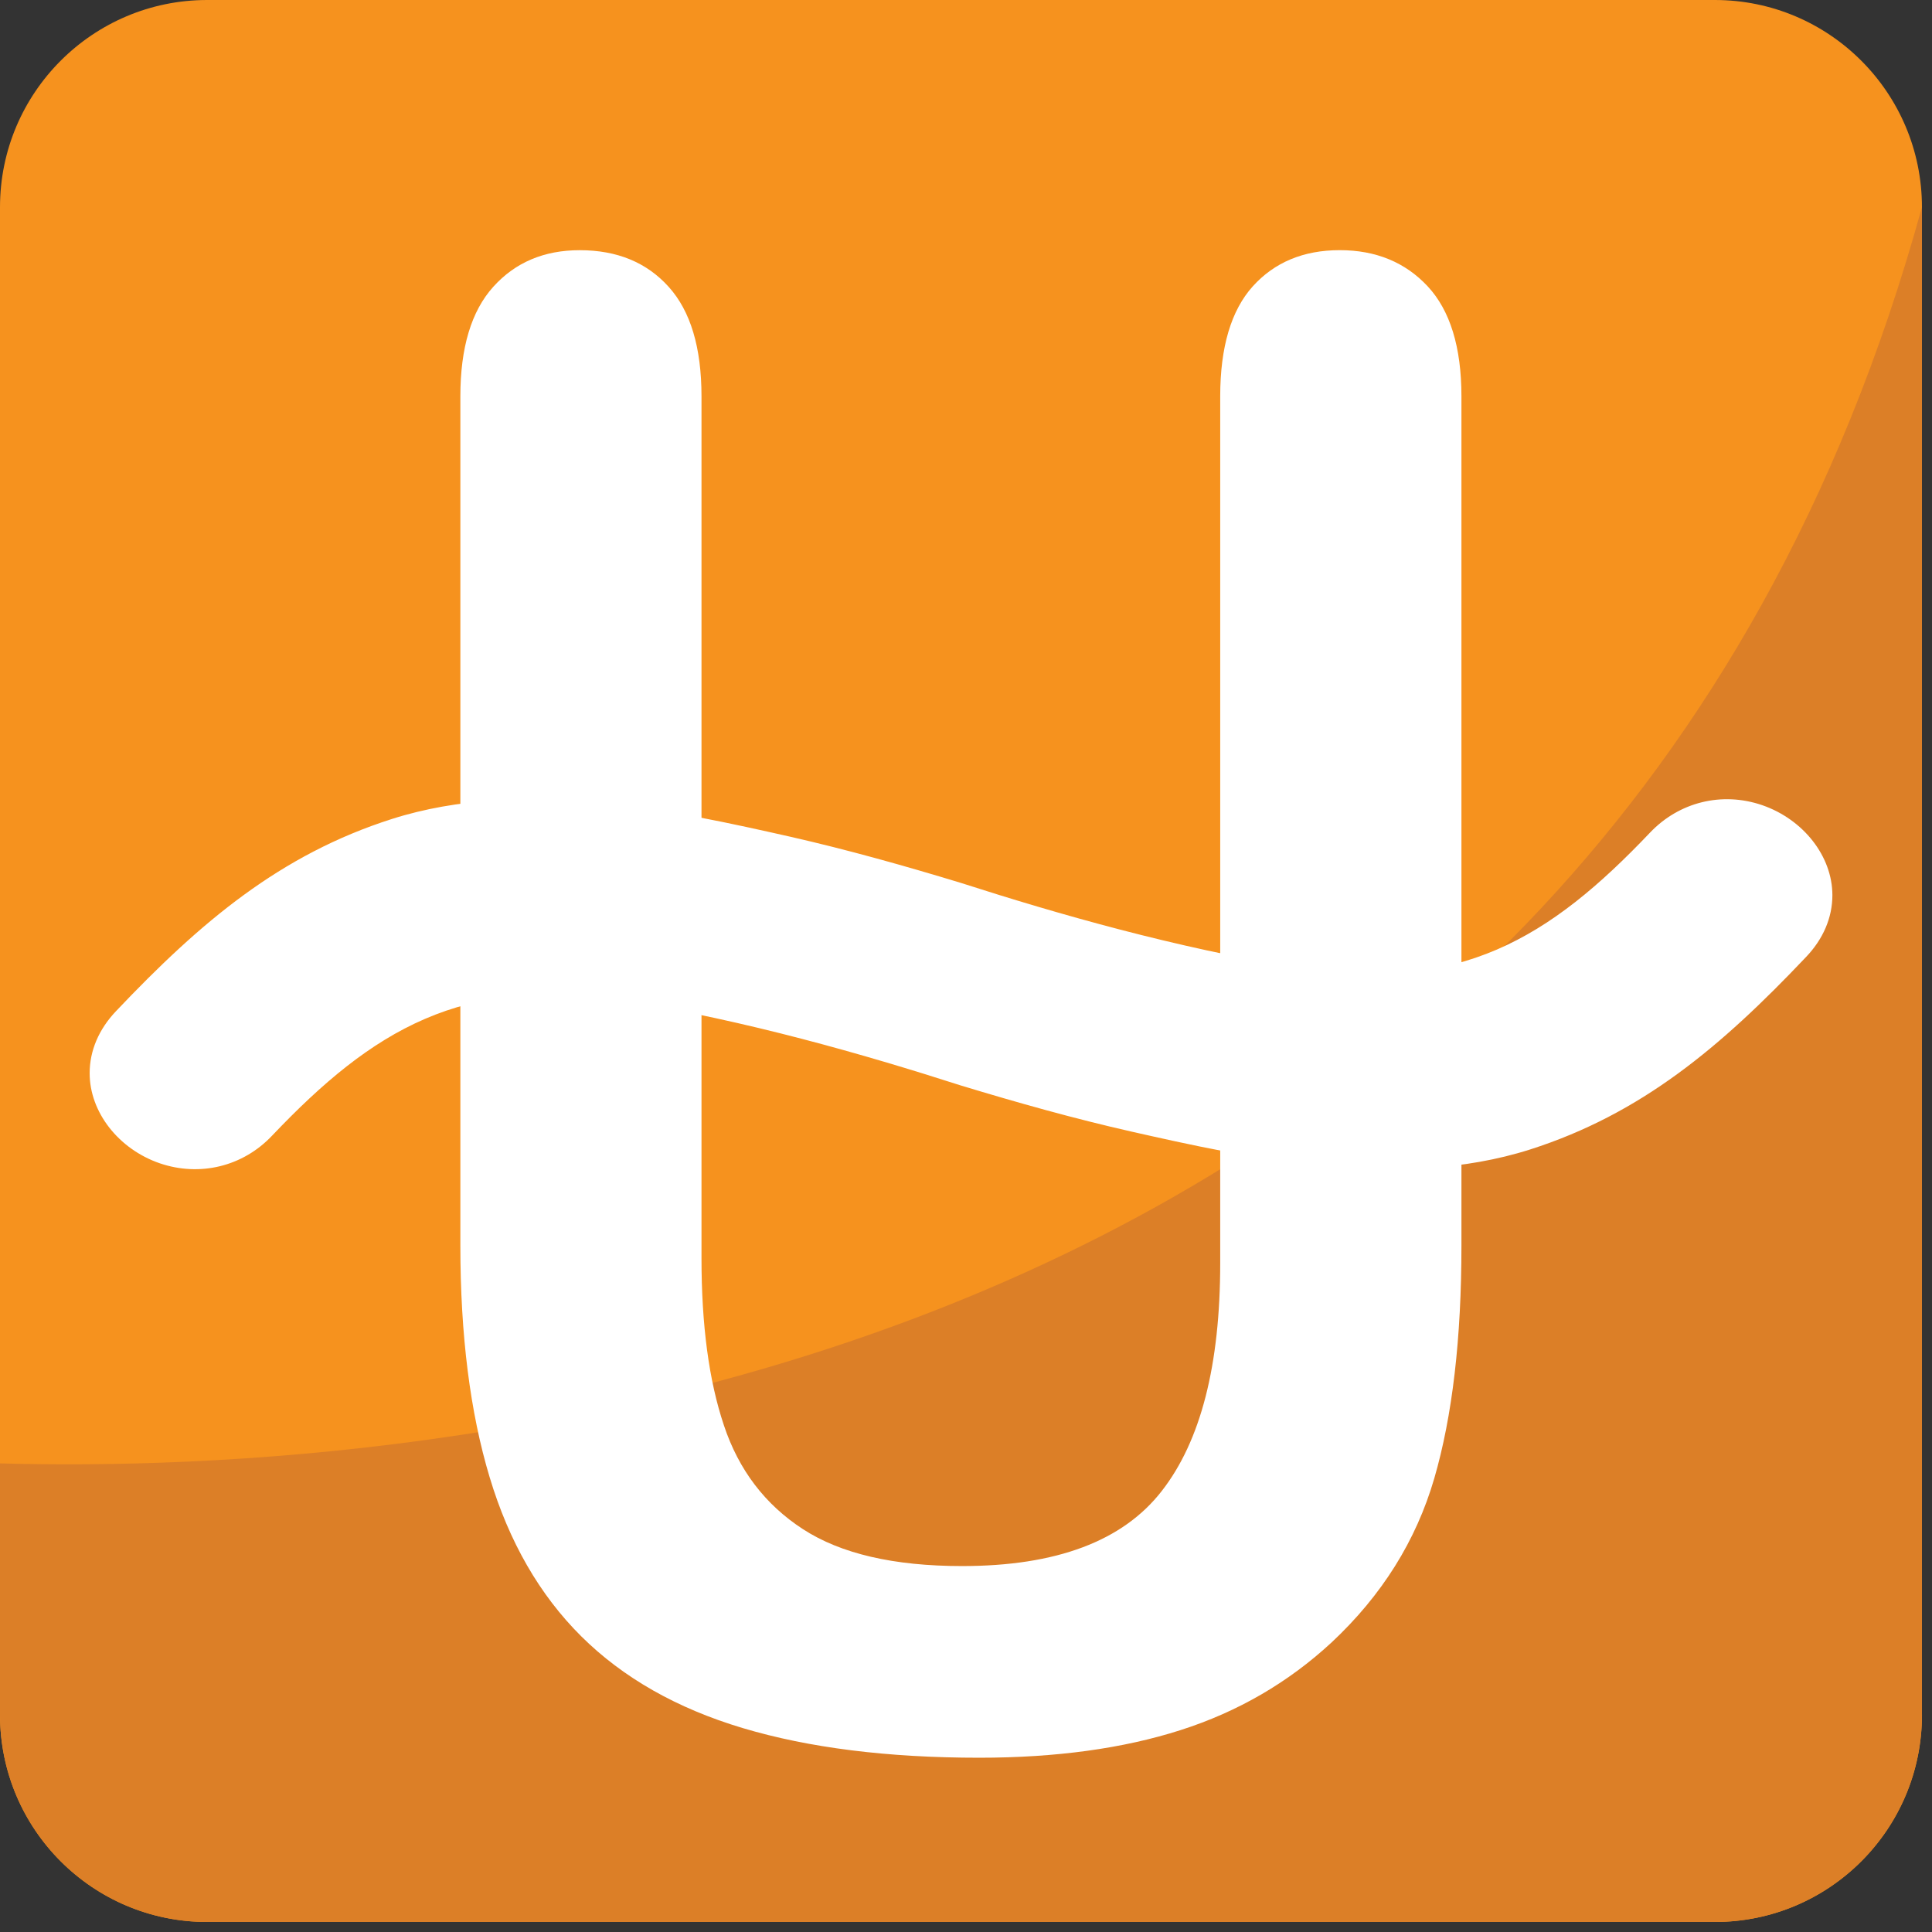 <?xml version="1.0" encoding="UTF-8" standalone="no"?>
<!-- Generator: Adobe Illustrator 16.0.0, SVG Export Plug-In . SVG Version: 6.00 Build 0)  -->

<svg
   xmlns:dc="http://purl.org/dc/elements/1.1/"
   xmlns:cc="http://creativecommons.org/ns#"
   xmlns:rdf="http://www.w3.org/1999/02/22-rdf-syntax-ns#"
   xmlns:svg="http://www.w3.org/2000/svg"
   xmlns="http://www.w3.org/2000/svg"
   xmlns:sodipodi="http://sodipodi.sourceforge.net/DTD/sodipodi-0.dtd"
   xmlns:inkscape="http://www.inkscape.org/namespaces/inkscape"
   version="1.1"
   id="Layer_1"
   x="0px"
   y="0px"
   width="64px"
   height="64px"
   viewBox="0 0 64 64"
   enable-background="new 0 0 64 64"
   xml:space="preserve"
   inkscape:version="0.48.5 r10040"
   sodipodi:docname="26CE.svg"
   inkscape:export-filename="D:\TESTINGEMOJI\SVGTEST\26CE.png"
   inkscape:export-xdpi="90"
   inkscape:export-ydpi="90"><rect x="0" y="0" width="64" height="64" fill="#333333" stroke="none"/><defs
   id="defs3915" /><sodipodi:namedview
   pagecolor="#ffffff"
   bordercolor="#666666"
   borderopacity="1"
   objecttolerance="10"
   gridtolerance="10"
   guidetolerance="10"
   inkscape:pageopacity="0"
   inkscape:pageshadow="2"
   inkscape:window-width="640"
   inkscape:window-height="480"
   id="namedview3913"
   showgrid="false"
   inkscape:zoom="3.6875"
   inkscape:cx="32"
   inkscape:cy="32"
   inkscape:window-x="608"
   inkscape:window-y="352"
   inkscape:window-maximized="0"
   inkscape:current-layer="Layer_1" />
<g
   id="g3901">
	<g
   id="g3903">
		<path
   fill="#F6921E"
   d="M63.668,56.804c0,3.794-3.072,6.864-6.86,6.864H6.862C3.074,63.668,0,60.598,0,56.804V6.864    C0,3.074,3.074,0,6.862,0h49.945c3.788,0,6.86,3.074,6.86,6.864V56.804z"
   id="path3905" />
		<path
   fill="#DC7F27"
   d="M0,48.477V56.8c0,3.794,3.072,6.868,6.86,6.868h49.945c3.792,0,6.862-3.074,6.862-6.868V6.86    C52.797,46.353,13.713,48.855,0,48.477z"
   id="path3907" />
	</g>
	<path
   fill="#FFFFFF"
   d="M15.25,41.256V13.13c0-1.614,0.364-2.824,1.091-3.63c0.726-0.806,1.68-1.212,2.863-1.212   c1.24,0,2.22,0.407,2.945,1.212c0.728,0.806,1.089,2.016,1.089,3.63v28.556c0,2.206,0.245,4.048,0.741,5.526   c0.491,1.48,1.365,2.629,2.621,3.444c1.256,0.815,3.014,1.222,5.271,1.222c3.119,0,5.325-0.827,6.614-2.487   c1.292-1.656,1.936-4.173,1.936-7.543V13.13c0-1.631,0.362-2.848,1.08-3.646c0.718-0.794,1.676-1.197,2.881-1.197   c1.198,0,2.17,0.403,2.911,1.197c0.743,0.798,1.119,2.014,1.119,3.646v28.125c0,3.087-0.3,5.658-0.901,7.722   c-0.601,2.061-1.733,3.872-3.403,5.433c-1.434,1.326-3.1,2.294-5,2.902c-1.901,0.609-4.127,0.915-6.671,0.915   c-3.031,0-5.638-0.327-7.829-0.981c-2.185-0.653-3.968-1.667-5.351-3.039c-1.381-1.371-2.394-3.13-3.037-5.272   C15.575,46.795,15.25,44.232,15.25,41.256z"
   id="path3909" />
	<path
   fill="#FFFFFF"
   d="M3.843,33.496c2.818-2.972,5.449-5.188,9.141-6.367c4.371-1.393,9.469-0.249,13.193,0.588   c1.907,0.434,3.792,0.964,5.656,1.531l0,0c3.246,1.044,7.101,2.144,11.126,2.805c5.397,0.872,8.376-0.976,11.696-4.467   c0.966-1.019,2.386-1.371,3.72-0.914c1.367,0.472,2.325,1.696,2.325,2.982c0,0.743-0.303,1.455-0.882,2.058   c-2.814,2.969-5.444,5.187-9.135,6.367c-4.373,1.393-9.47,0.247-13.191-0.591c-1.91-0.432-3.79-0.962-5.659-1.529l0,0   c-3.249-1.044-7.101-2.146-11.125-2.804c-5.398-0.875-8.374,0.974-11.695,4.465c-0.964,1.021-2.39,1.37-3.722,0.915   c-1.367-0.472-2.321-1.695-2.321-2.982C2.969,34.811,3.27,34.099,3.843,33.496z"
   id="path3911" />
</g>
</svg>